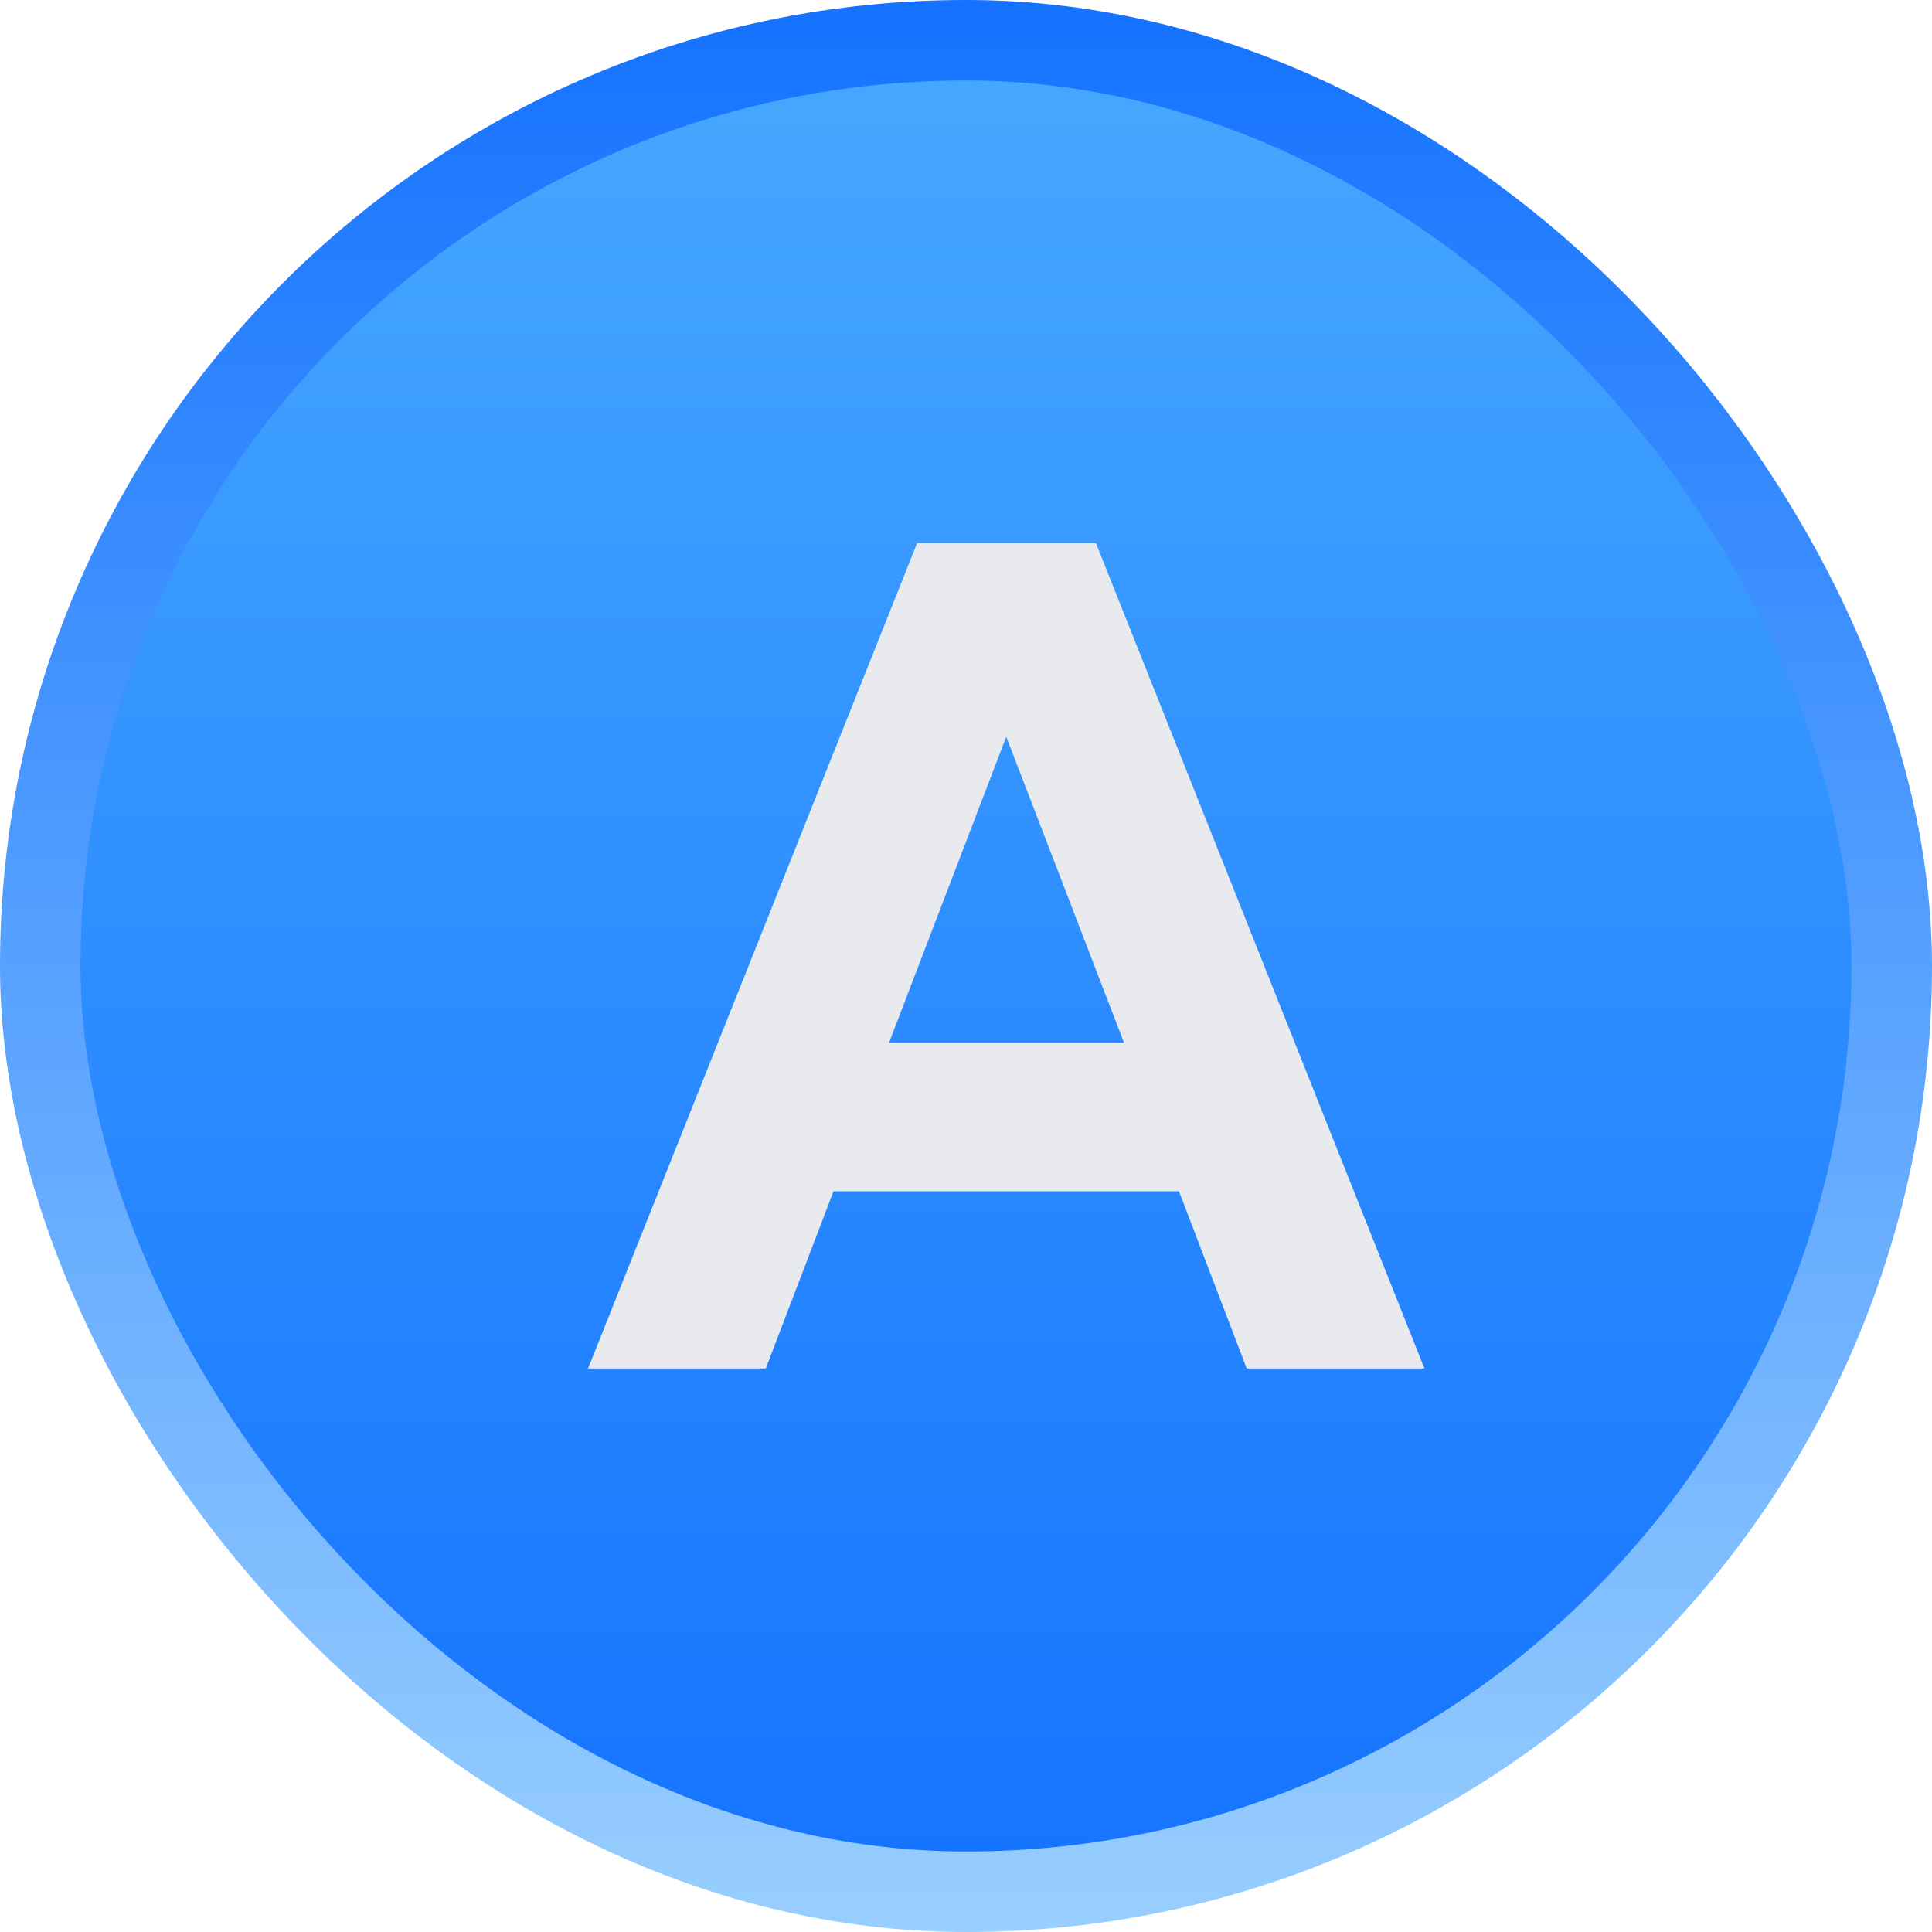 <svg width="24" height="24" viewBox="0 0 24 24" fill="none" xmlns="http://www.w3.org/2000/svg">
<rect x="0.5" y="0.5" width="23" height="23" rx="11.5" fill="url(#paint0_linear_9221_1869)"/>
<rect x="0.5" y="0.5" width="23" height="23" rx="11.5" stroke="url(#paint1_linear_9221_1869)" style="mix-blend-mode:multiply"/>
<path d="M9.513 17H7.305L11.393 6.746H13.614L17.695 17H15.487L14.646 14.799H10.354L9.513 17ZM11.044 12.953H13.963L12.5 9.152L11.044 12.953Z" fill="#E8EAED"/>
<defs>
<linearGradient id="paint0_linear_9221_1869" x1="12" y1="0" x2="12" y2="24" gradientUnits="userSpaceOnUse">
<stop stop-color="#47A9FF"/>
<stop offset="1" stop-color="#1472FF"/>
</linearGradient>
<linearGradient id="paint1_linear_9221_1869" x1="12" y1="0" x2="12" y2="24" gradientUnits="userSpaceOnUse">
<stop stop-color="#1472FF"/>
<stop offset="1" stop-color="#99CFFF"/>
</linearGradient>
</defs>
</svg>
